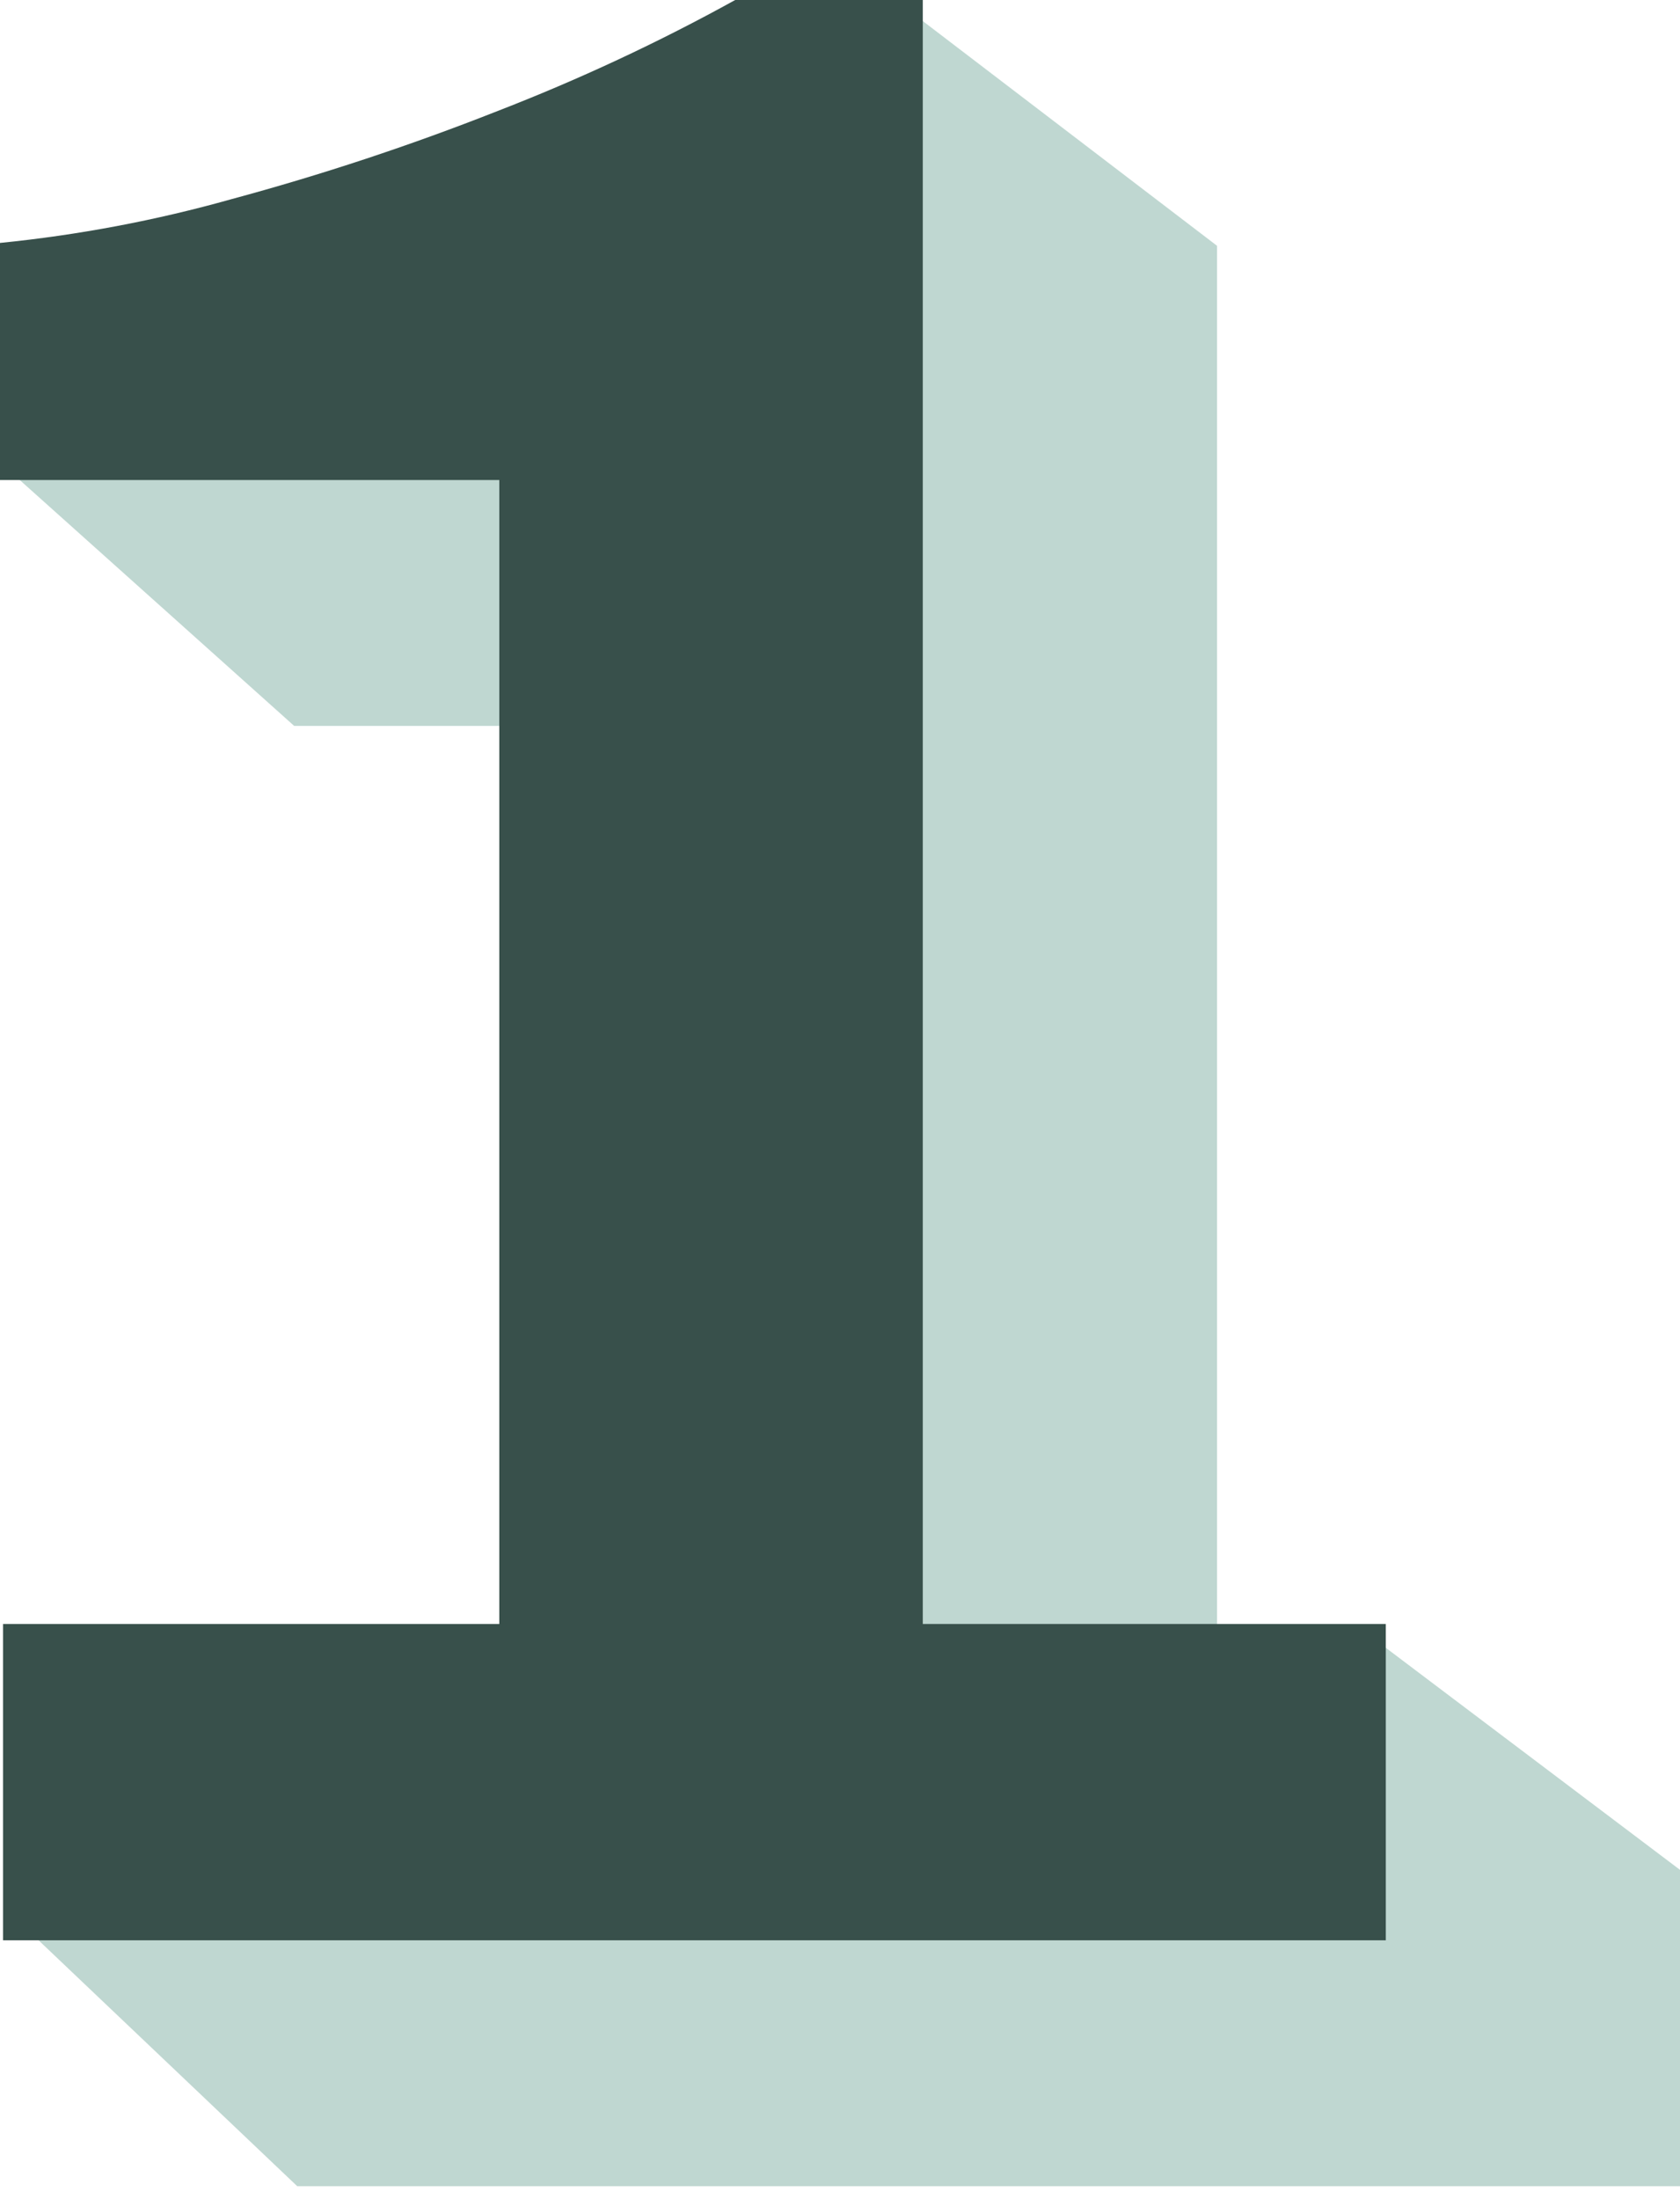 <svg width="68" height="89" viewBox="0 0 68 89" fill="none" xmlns="http://www.w3.org/2000/svg">
<path d="M12.03 88.48L0.757 77.764L32.115 75.677V29.38H11.908L0.758 19.391C3.453 19.162 17.725 18.958 21.279 18.006C24.921 17.023 28.497 15.839 31.99 14.462C35.583 13.052 34.099 2.153 36.959 0.553L49.261 9.948V75.677L55.909 66.552L68 75.677V88.48H12.03Z" fill="#BFD7D1"/>
<path d="M0.123 78.528V65.726H20.21V19.428H0V9.832C3.176 9.514 6.313 8.921 9.37 8.06C13.012 7.077 16.589 5.893 20.082 4.516C23.417 3.226 26.651 1.717 29.758 0H37.351V65.726H56.092V78.528H0.123Z" fill="#38504B"/>
</svg>

